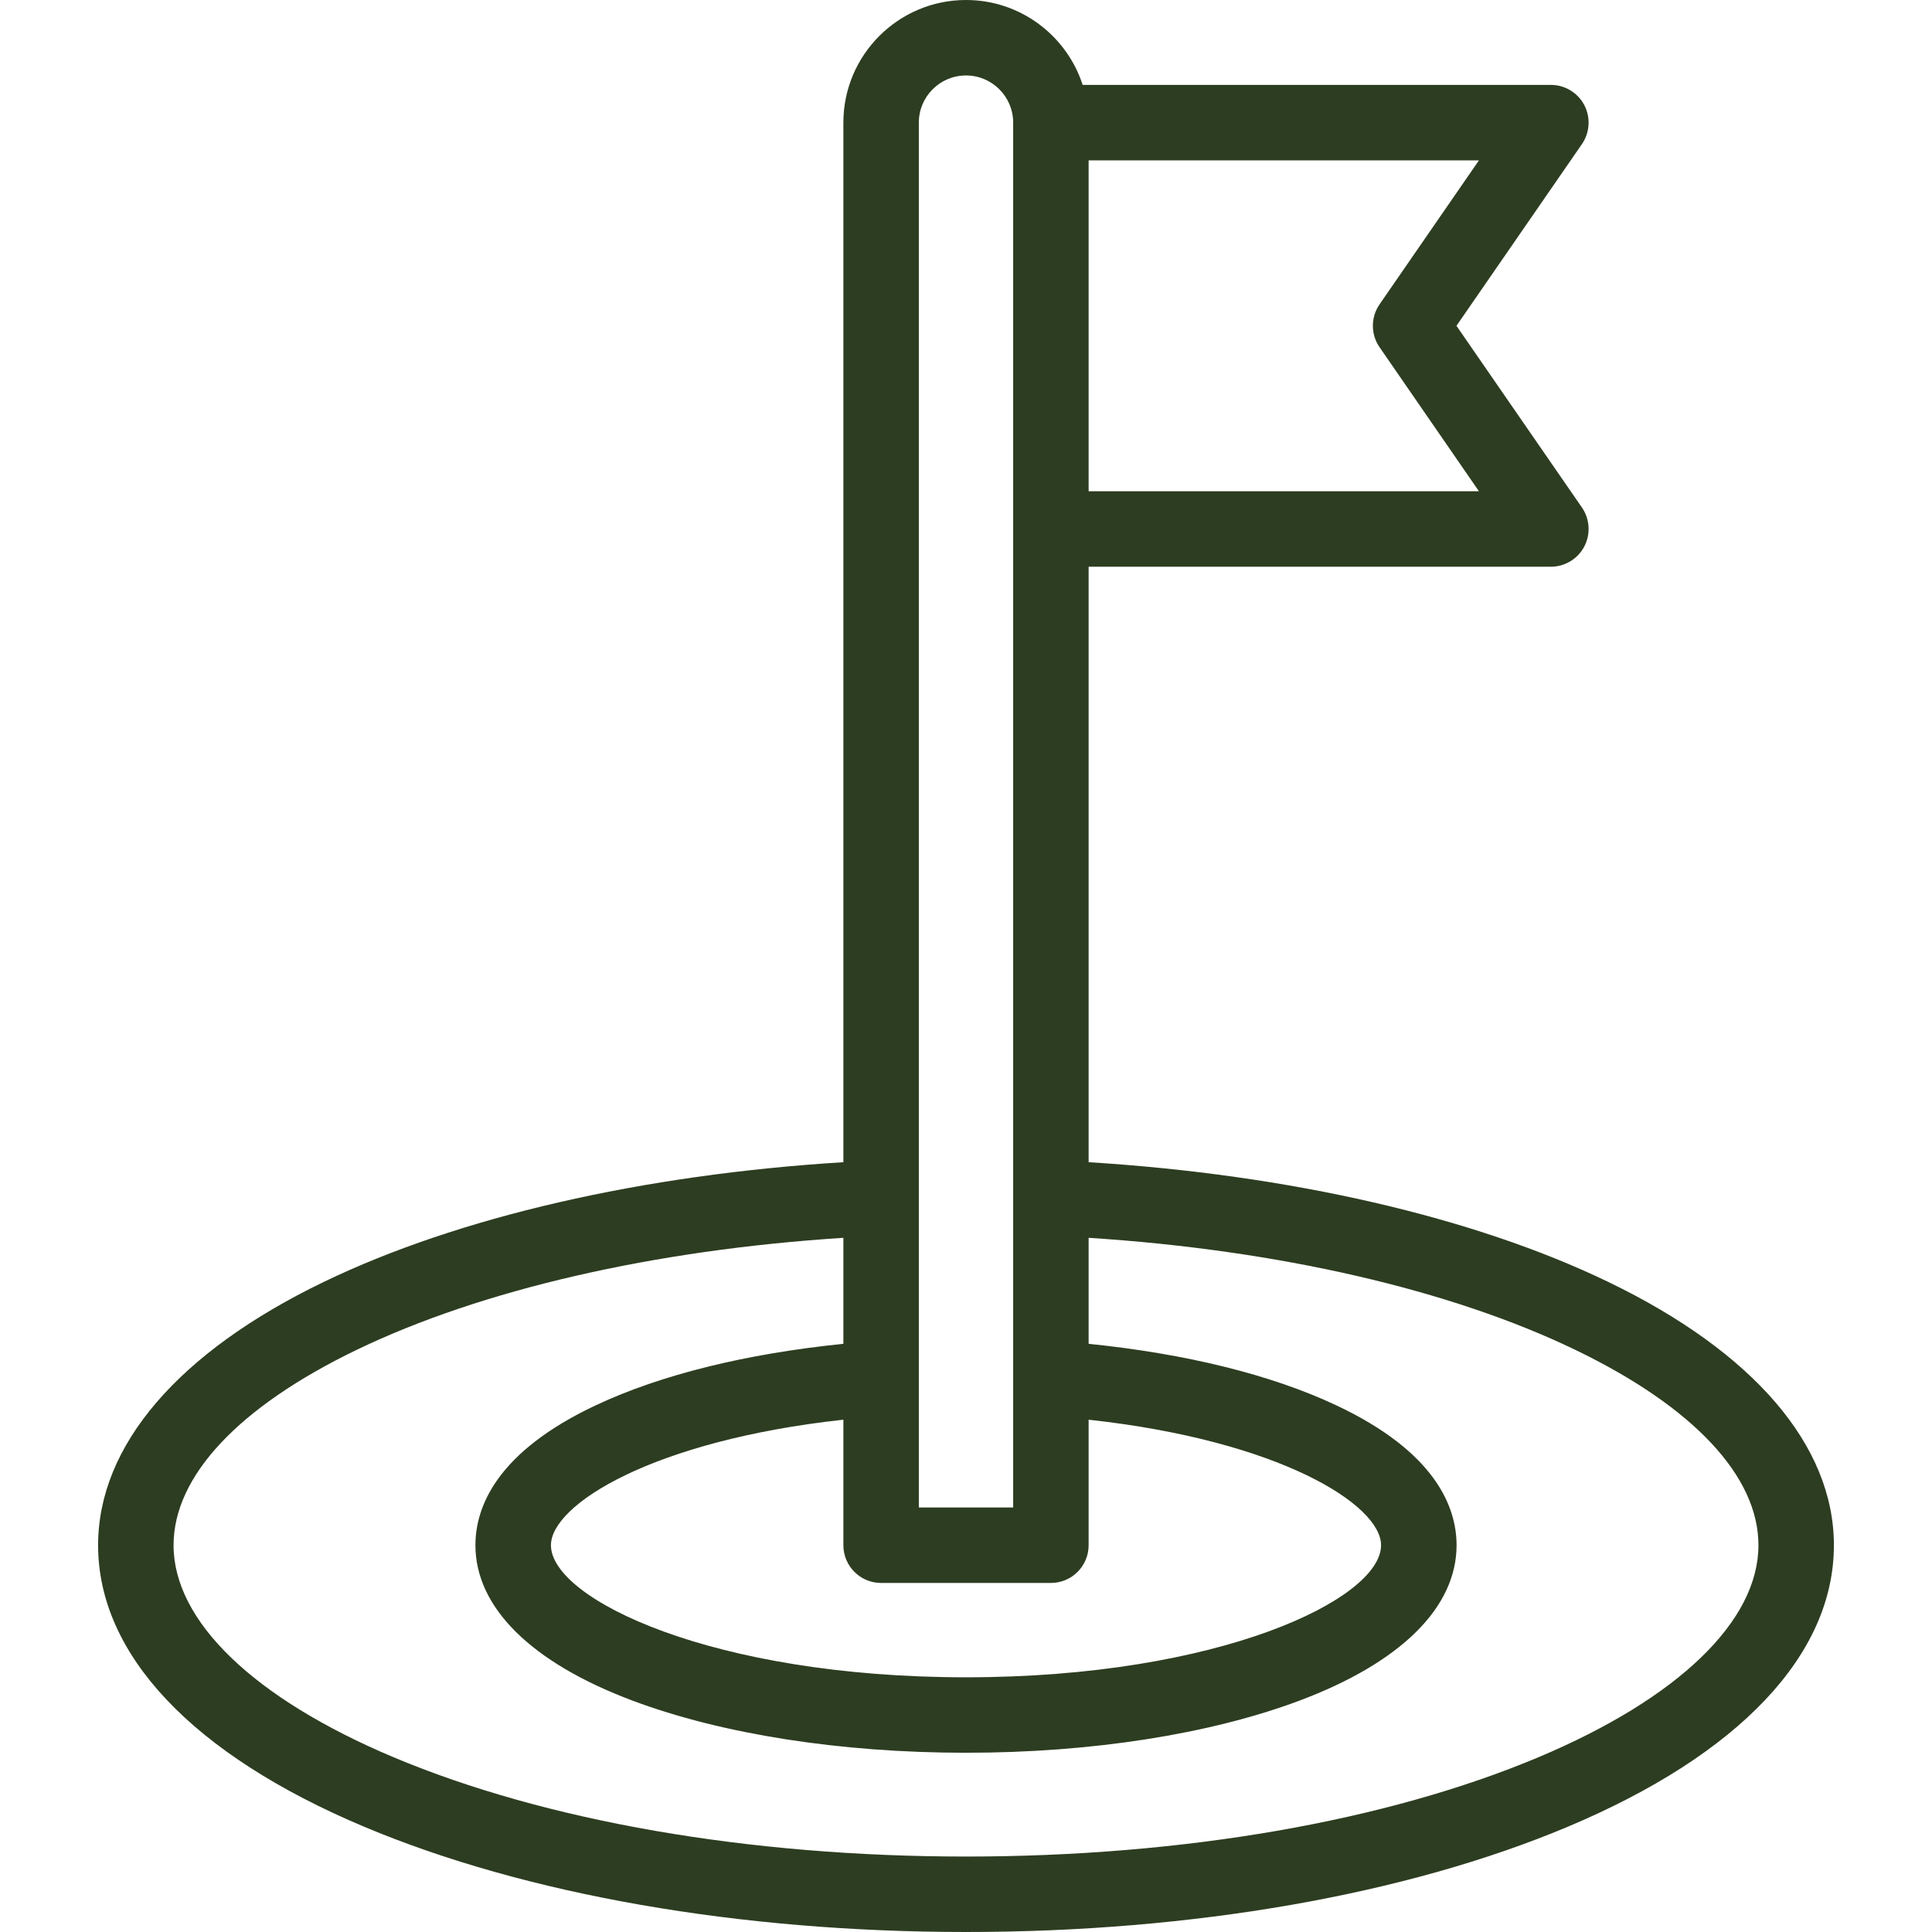 <svg width="36" height="36" viewBox="0 0 36 36" fill="none" xmlns="http://www.w3.org/2000/svg">
<path d="M29.968 23.887C27.461 22.677 24.027 21.887 20.285 21.656V10.56H28.898C29.16 10.56 29.399 10.415 29.521 10.183C29.642 9.952 29.625 9.672 29.477 9.457L27.139 6.071L29.477 2.685C29.625 2.47 29.642 2.19 29.521 1.958C29.399 1.727 29.16 1.582 28.898 1.582H20.174C19.877 0.665 19.015 0 18 0C16.74 0 15.715 1.025 15.715 2.285V21.656C11.973 21.887 8.539 22.677 6.032 23.887C3.321 25.195 1.828 26.938 1.828 28.793C1.828 30.831 3.59 32.695 6.789 34.04C9.795 35.304 13.777 36 18 36C22.223 36 26.205 35.304 29.21 34.04C32.41 32.695 34.172 30.831 34.172 28.793C34.172 26.938 32.679 25.195 29.968 23.887ZM16.418 29.496H19.582C19.97 29.496 20.285 29.181 20.285 28.793V26.454C23.844 26.843 25.734 28.038 25.734 28.793C25.734 29.797 22.721 31.254 18 31.254C13.279 31.254 10.266 29.797 10.266 28.793C10.266 28.038 12.156 26.843 15.715 26.454V28.793C15.715 29.181 16.03 29.496 16.418 29.496ZM25.706 5.671C25.54 5.912 25.54 6.23 25.706 6.47L27.558 9.154H20.285V2.988H27.558L25.706 5.671ZM17.121 2.285C17.121 1.8 17.515 1.406 18 1.406C18.485 1.406 18.879 1.8 18.879 2.285V28.09H17.121V2.285ZM28.666 32.744C25.828 33.937 22.04 34.594 18 34.594C13.96 34.594 10.172 33.937 7.334 32.744C4.729 31.648 3.234 30.208 3.234 28.793C3.234 27.507 4.445 26.215 6.643 25.154C8.97 24.031 12.185 23.291 15.715 23.065V25.04C13.897 25.225 12.309 25.618 11.107 26.183C9.249 27.055 8.859 28.084 8.859 28.793C8.859 29.952 9.899 30.981 11.787 31.689C13.457 32.315 15.664 32.66 18 32.66C20.336 32.66 22.542 32.315 24.213 31.689C26.101 30.981 27.141 29.953 27.141 28.793C27.141 28.084 26.751 27.055 24.893 26.183C23.691 25.618 22.103 25.225 20.285 25.04V23.065C23.815 23.291 27.03 24.031 29.357 25.154C31.555 26.215 32.766 27.507 32.766 28.793C32.766 30.208 31.271 31.648 28.666 32.744Z" fill="#2D3D21"/>
</svg>
